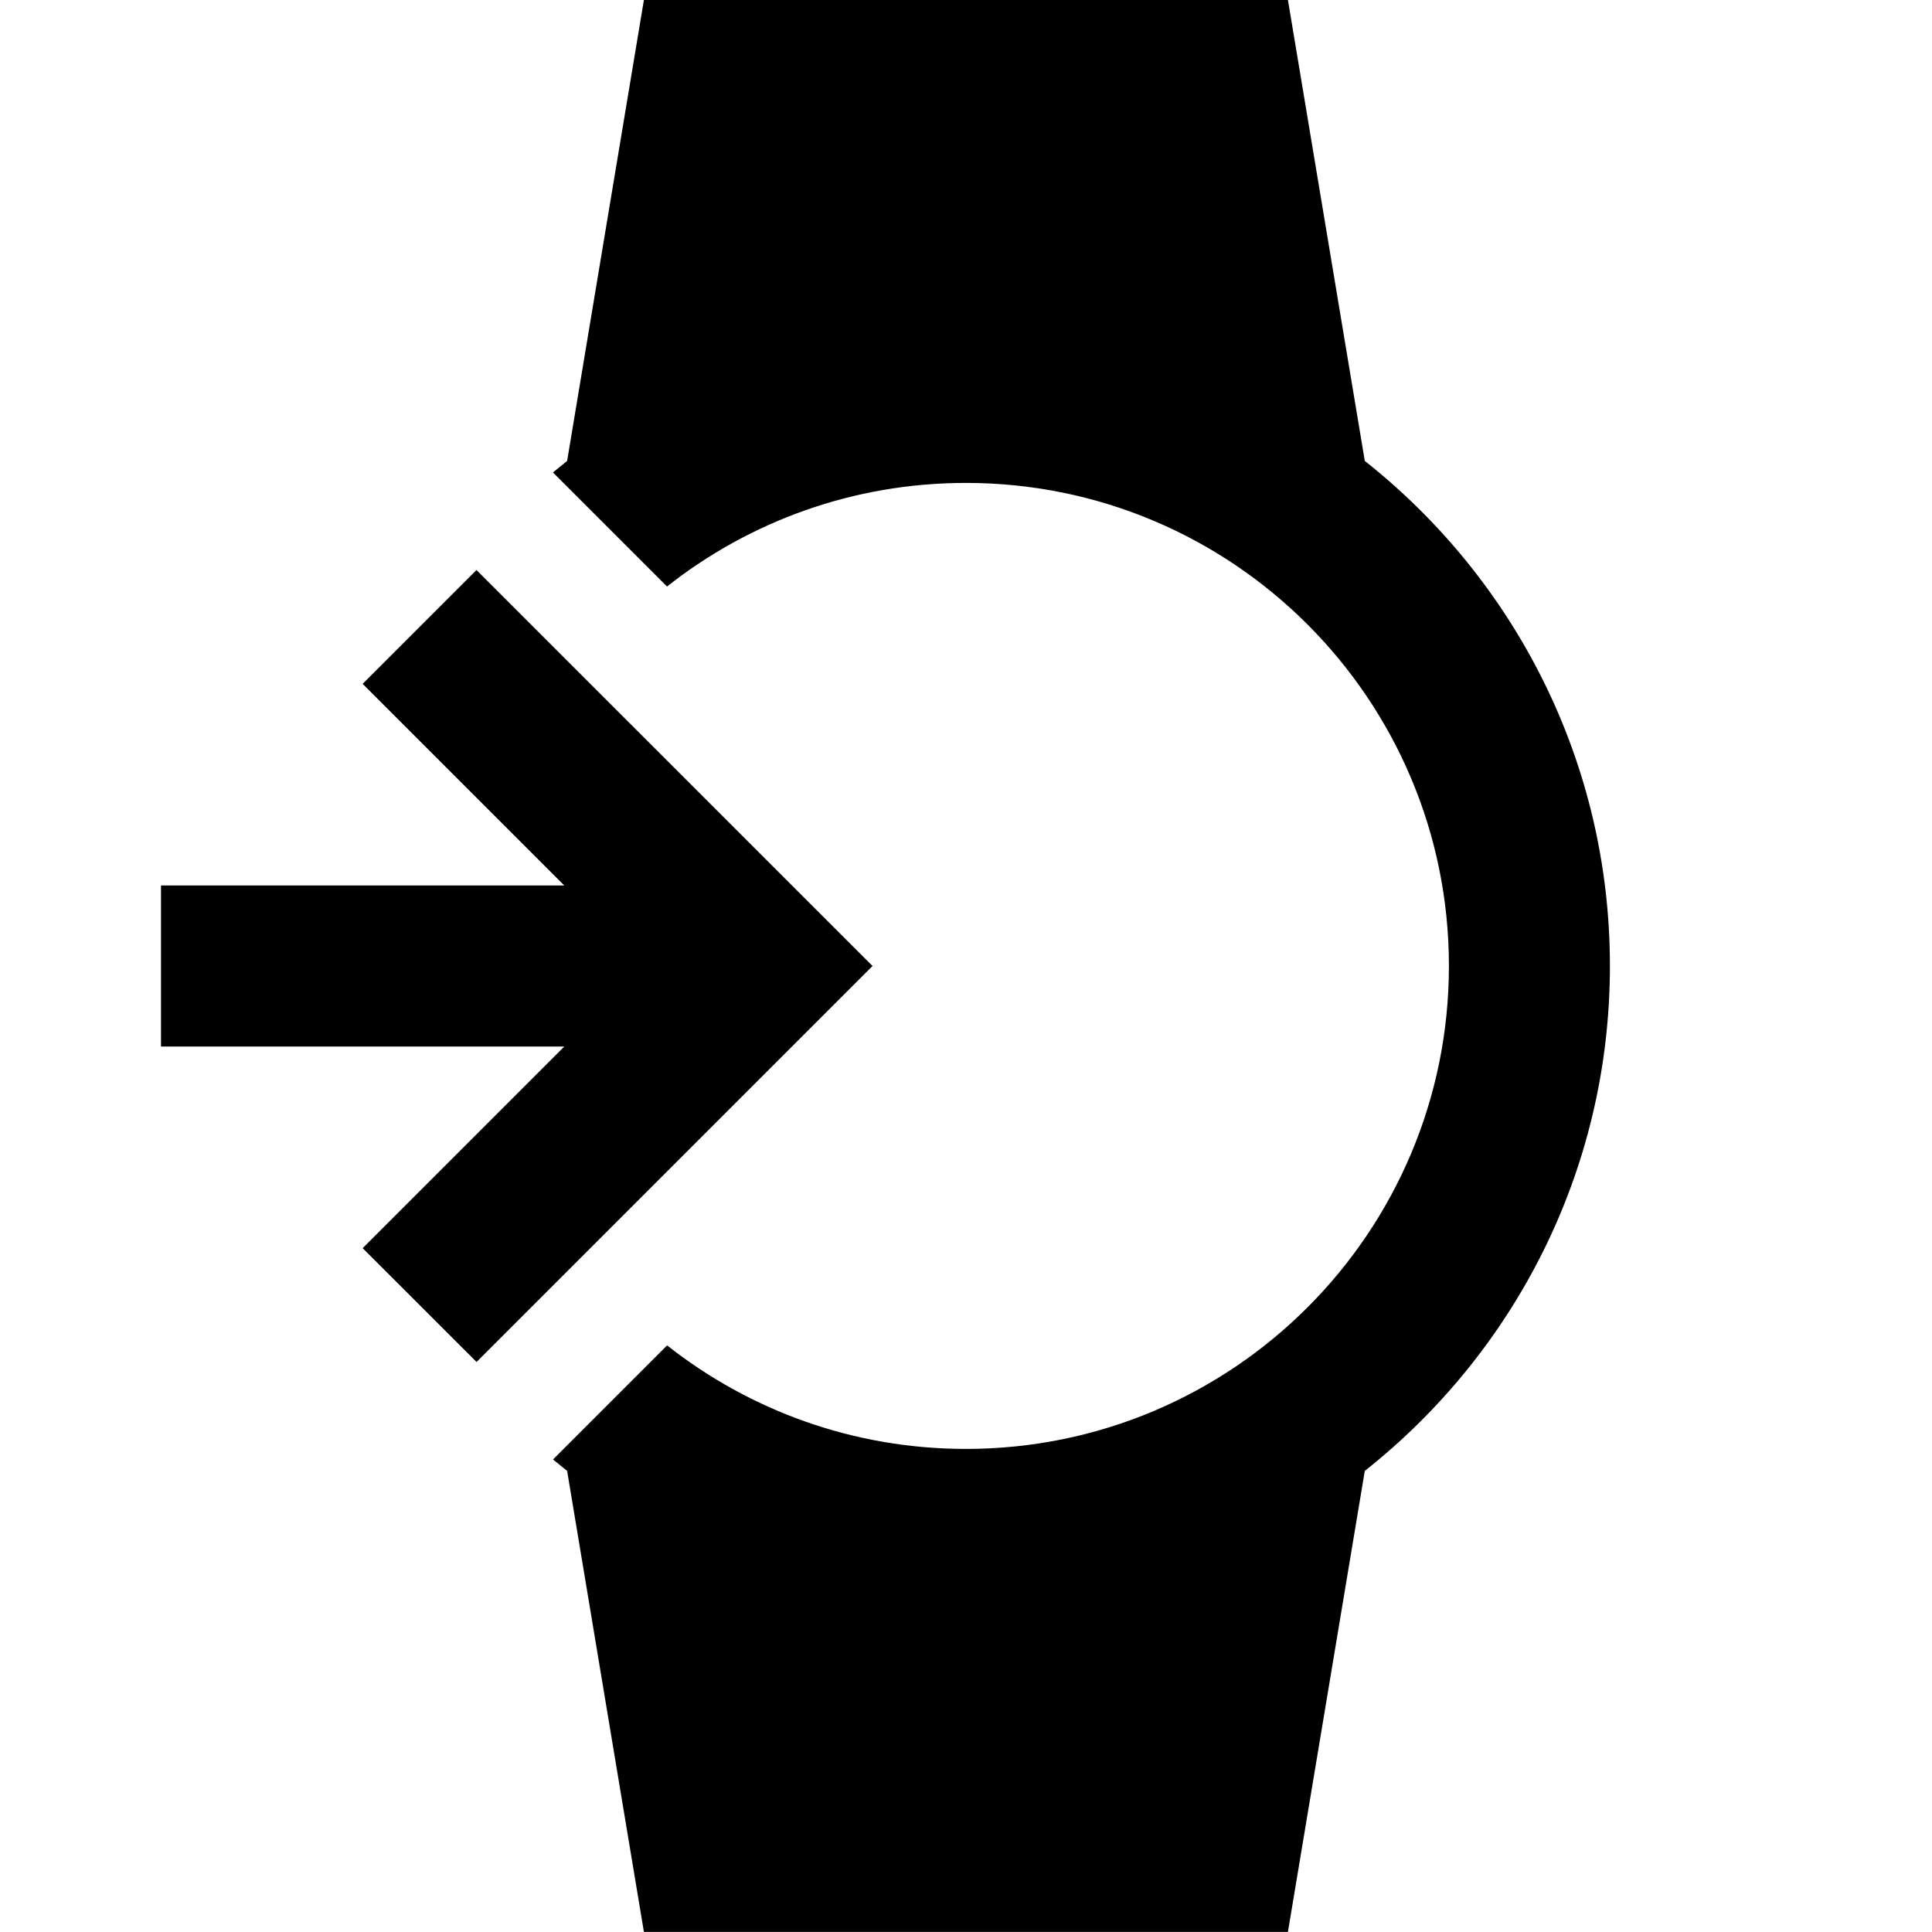 ﻿<?xml version="1.0" encoding="utf-8"?>
<!DOCTYPE svg PUBLIC "-//W3C//DTD SVG 1.1//EN" "http://www.w3.org/Graphics/SVG/1.1/DTD/svg11.dtd">
<svg xmlns="http://www.w3.org/2000/svg" xmlns:xlink="http://www.w3.org/1999/xlink" version="1.1" baseProfile="full" width="24" height="24" viewBox="0 0 24.00 24.00" enable-background="new 0 0 24.00 24.00" xml:space="preserve">
	<path fill="#000000" fill-opacity="1" stroke-width="0.2" stroke-linejoin="round" d="M 2,11L 7.01,11L 4.505,8.495L 5.919,7.081L 10.839,12L 5.92,16.919L 4.505,15.505L 7.01,13L 2,13L 2,11 Z M 11.999,17.999C 15.312,17.999 17.999,15.313 17.999,11.999C 17.999,8.685 15.312,5.999 11.999,5.999C 10.597,5.999 9.307,6.48 8.286,7.286L 6.869,5.869L 7.045,5.726L 7.999,-0.001L 15.999,-0.001L 16.954,5.726C 18.807,7.191 19.999,9.454 19.999,11.999C 19.999,14.544 18.807,16.807 16.954,18.272L 15.999,23.999L 7.999,23.999L 7.045,18.272L 6.87,18.13L 8.287,16.713C 9.308,17.518 10.598,17.999 11.999,17.999 Z "/>
</svg>
